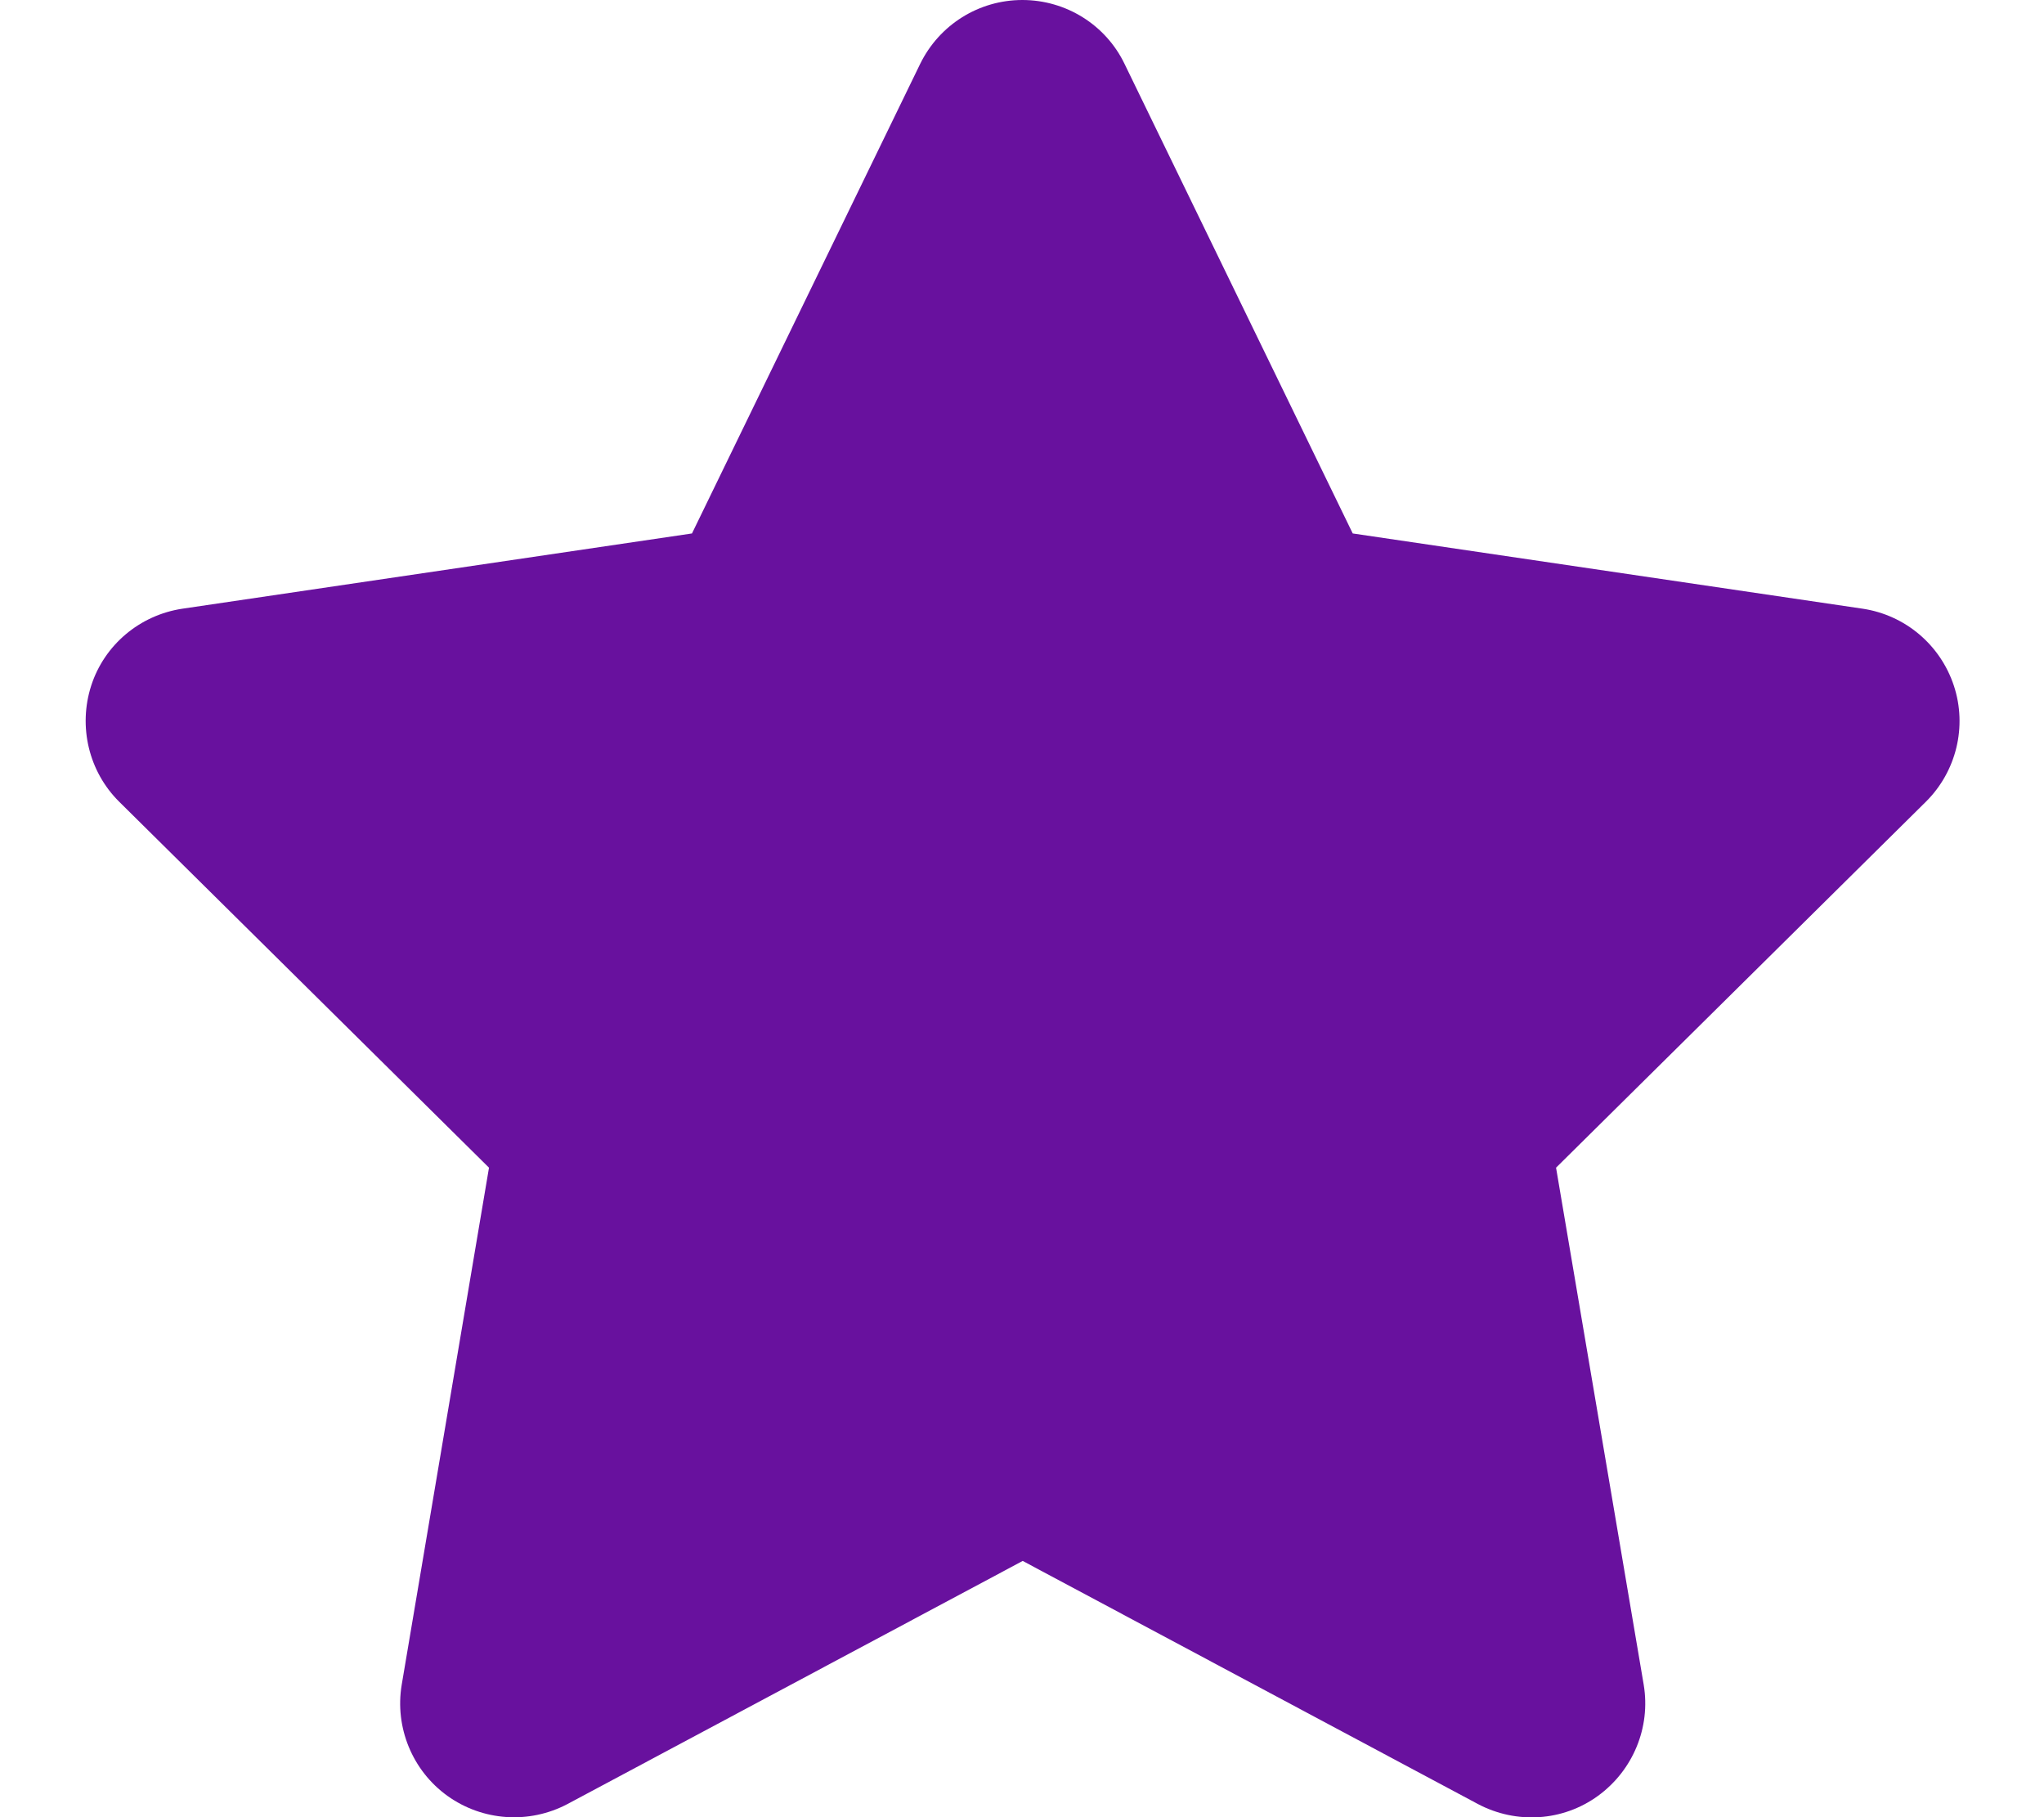 <svg width="72" height="64" viewBox="0 0 72 64" fill="none" xmlns="http://www.w3.org/2000/svg">
<g clip-path="url(#clip0_6_89)">
<path d="M39.612 2.25C38.95 0.875 37.55 0 36.013 0C34.475 0 33.087 0.875 32.413 2.25L24.375 18.788L6.425 21.438C4.925 21.663 3.675 22.712 3.212 24.15C2.75 25.587 3.125 27.175 4.2 28.238L17.225 41.125L14.15 59.337C13.9 60.837 14.525 62.362 15.762 63.25C17 64.138 18.637 64.25 19.988 63.538L36.025 54.975L52.062 63.538C53.413 64.25 55.05 64.15 56.288 63.25C57.525 62.35 58.15 60.837 57.9 59.337L54.812 41.125L67.838 28.238C68.912 27.175 69.3 25.587 68.825 24.15C68.35 22.712 67.112 21.663 65.612 21.438L47.65 18.788L39.612 2.25Z" fill="#68119E"/>
</g>
<defs>
<clipPath id="clip0_6_89">
<rect width="72" height="64" fill="white"/>
</clipPath>
</defs>
</svg>
